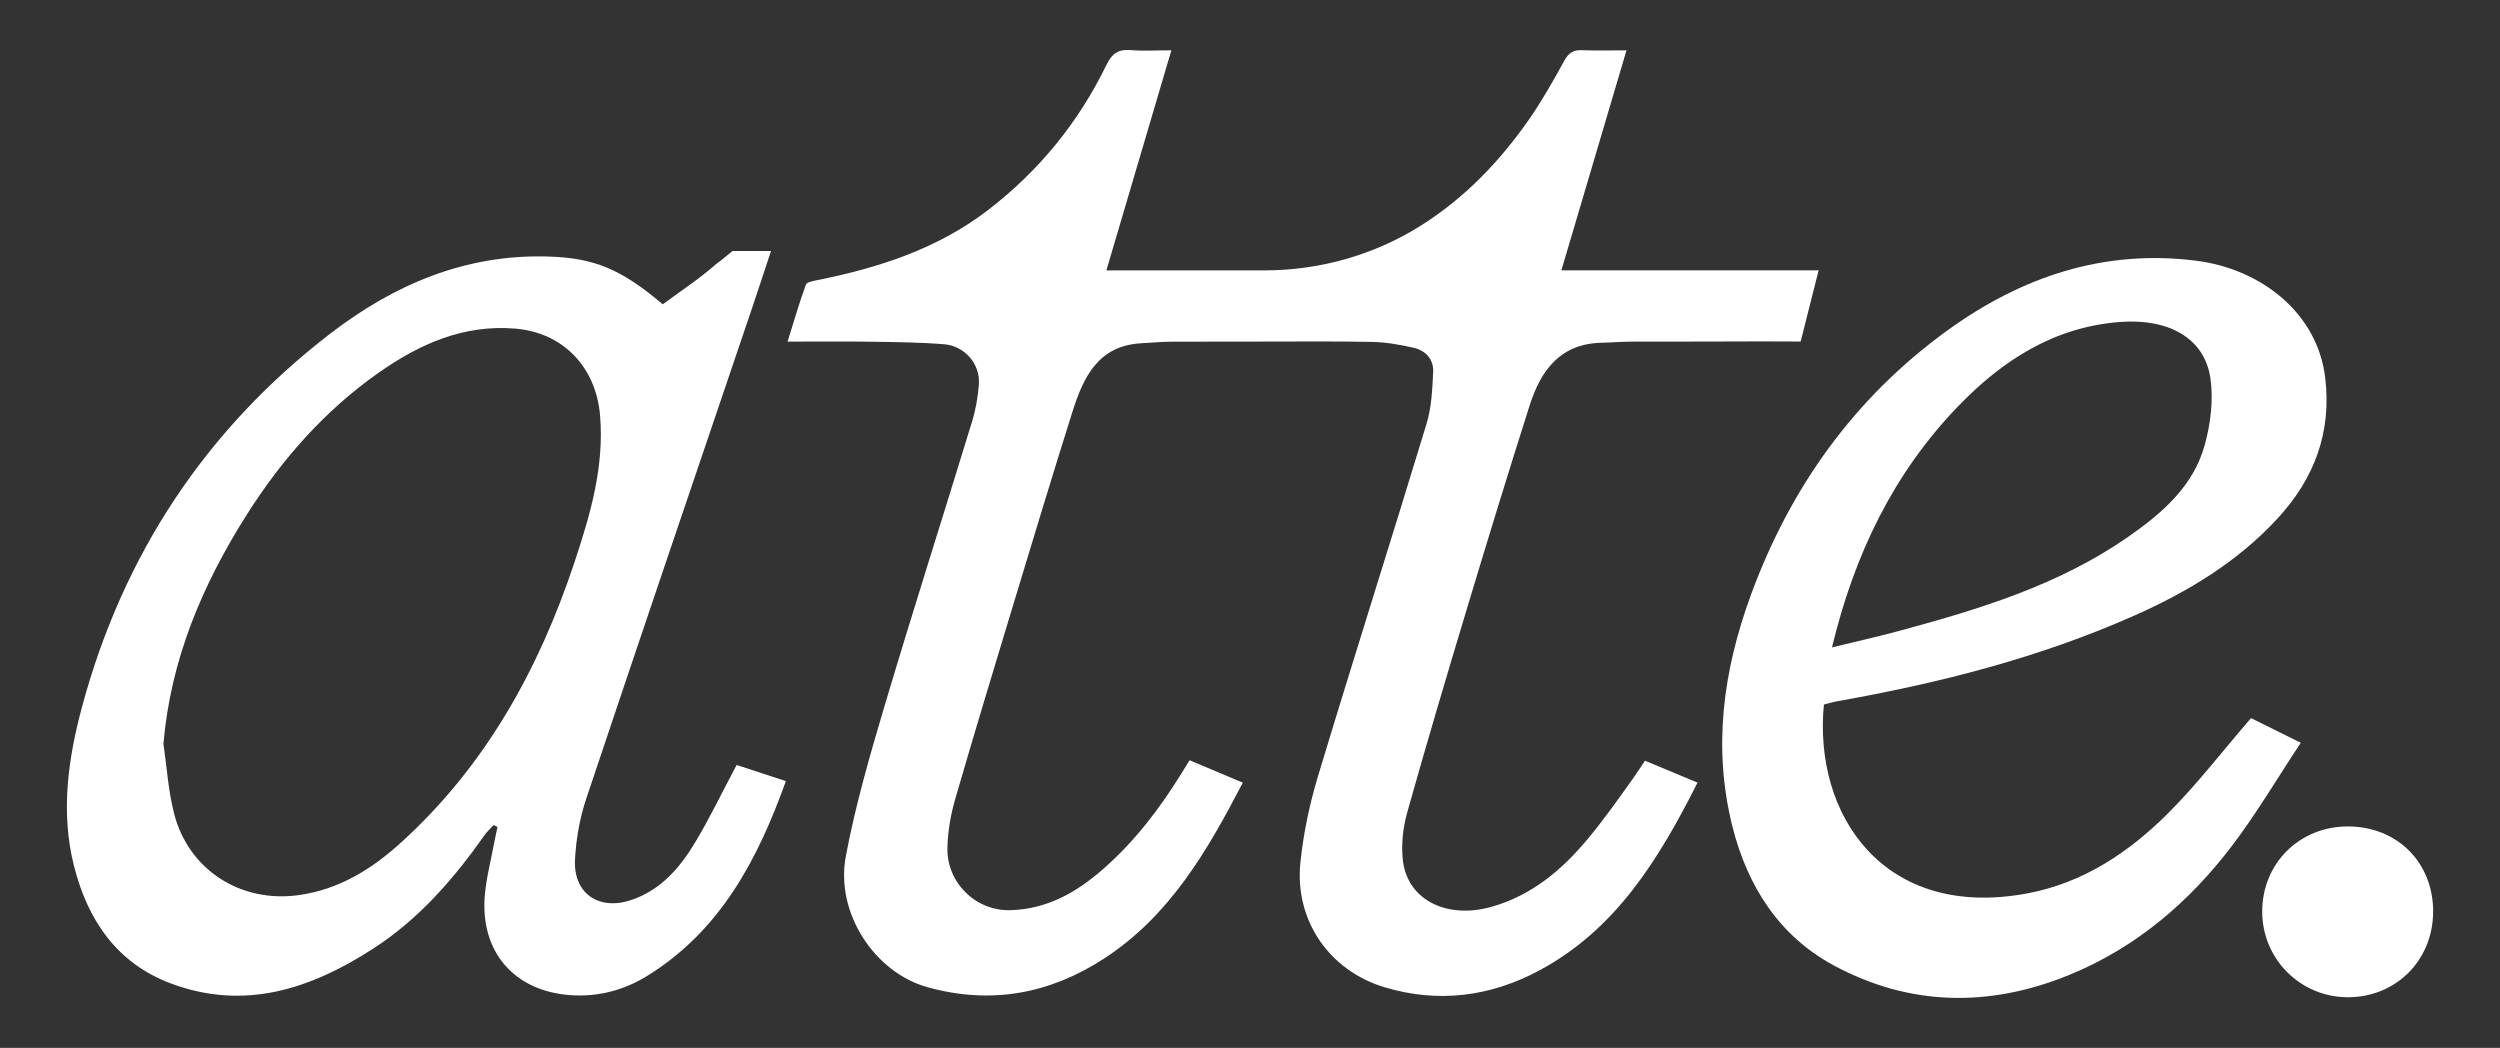 <?xml version="1.0" encoding="UTF-8"?>
<svg xmlns="http://www.w3.org/2000/svg" version="1.1" viewBox="0 0 661.3 277.18">
  <rect x="0" y="0" width="661.3" height="277.18" fill="#333333" stroke="none"/>
  <defs>
    <style>
      .cls-1 {
        fill: #fff;
      }
    </style>
  </defs>
  <!-- Generator: Adobe Illustrator 28.7.1, SVG Export Plug-In . SVG Version: 1.2.0 Build 142)  -->
  <g>
    <g id="Capa_1">
      <g>
        <path class="cls-1" d="M484.6,171.25c6.31-1.54,12.01-2.81,17.63-4.33,21.26-5.74,42.28-12.1,60.65-24.87,9-6.25,17.3-13.39,20.32-24.35,1.56-5.64,2.33-11.96,1.49-17.69-1.58-10.64-11.11-15.78-23.78-14.85-17.62,1.31-31.28,10.2-43,22.36-17.05,17.7-27.39,39.11-33.31,63.72M482.46,186.38c-2.83,29.05,15.74,57.04,53.76,49.95,14.7-2.74,26.75-10.74,37.08-21.01,7.79-7.74,14.52-16.55,22.14-25.37,3.53,1.75,7.9,3.92,13.16,6.53-6.18,9.34-11.65,18.63-18.12,27.16-11.39,15.01-25.47,27.02-43.11,34.24-21.06,8.62-42.14,8.34-62.24-2.47-14.48-7.79-22.86-20.91-26.85-36.71-5.29-20.96-2.44-41.41,4.87-61.34,10.41-28.36,27.33-52.1,51.93-69.92,19.59-14.19,41.35-21.58,65.83-18.48,17.06,2.16,32.04,13.69,34.14,30.86,1.78,14.55-2.89,26.81-12.59,37.32-10.59,11.49-23.72,19.4-37.86,25.68-25.13,11.17-51.57,17.87-78.55,22.66-1.17.21-2.32.57-3.61.89"/>
        <path class="cls-1" d="M643.61,241.11c.01,12.82-9.76,22.67-22.52,22.68-12.57.01-22.68-10.08-22.69-22.65,0-12.75,9.82-22.53,22.67-22.53,13.01,0,22.54,9.5,22.55,22.5"/>
        <path class="cls-1" d="M413.01,71.53c5.83-19.69,11.48-38.79,17.23-58.21-4.23,0-7.97.11-11.71-.04-2.28-.1-3.56.63-4.71,2.73-2.95,5.37-5.98,10.74-9.48,15.75-7.63,10.91-16.74,20.42-28.06,27.64-.02.01-.04.02-.05.03-12.46,7.95-26.97,12.09-41.75,12.09h-41.82c5.79-19.62,11.42-38.67,17.19-58.21-4.11,0-7.45.22-10.76-.06-3.25-.27-4.94.88-6.39,3.87-7.41,15.26-17.89,28.11-31.36,38.45-13.34,10.24-28.86,15.26-45.09,18.52-1.1.22-2.83.51-3.08,1.2-1.74,4.79-3.16,9.7-4.84,15.07,7.87,0,14.95-.08,22.02.03,6.46.1,12.95.15,19.38.67,5.45.44,9.62,5.23,9.2,10.67-.25,3.31-.84,6.67-1.82,9.84-7.62,24.94-15.57,49.78-23.01,74.77-3.94,13.24-7.81,26.58-10.36,40.13-2.83,15.04,7.63,30.78,21.58,34.66,16.71,4.64,32.21,1.84,46.66-7.53,17.4-11.29,27.33-28.42,36.76-46.57l-14.07-5.93-2.19,3.53s0,0,0,.01c-5.78,9.34-12.41,18.02-20.74,25.29-6.97,6.09-14.69,10.54-24.41,10.83-9.27.28-16.96-7.3-16.72-16.57.11-4.27.85-8.63,2.04-12.75,5.04-17.38,10.29-34.71,15.54-52.03,5.09-16.8,10.17-33.61,15.45-50.36,2.9-9.18,6.77-17.66,18.35-18.26,2.67-.14,5.33-.4,8-.41,8.28-.02,16.56-.02,24.83-.03,9.58-.03,18.86-.08,28.12.09,3.69.07,7.42.74,11.03,1.56,3.15.72,5.28,3.08,5.13,6.34-.22,4.61-.42,9.38-1.75,13.75-9.43,31.06-19.29,62-28.67,93.08-2.26,7.48-3.91,15.27-4.7,23.03-1.55,15.25,7.62,28.57,22.34,32.97,14.1,4.22,27.84,2.48,40.73-4.4,20.37-10.86,31.74-29.48,41.98-49.75l-13.89-5.8-2.77,4.13h0c-3.99,5.6-7.95,11.24-12.34,16.52-6.82,8.2-14.8,14.95-25.41,17.98-12.04,3.43-22.54-1.91-23.57-12.61-.39-4.02.07-8.35,1.17-12.26,5.11-18.2,10.49-36.32,15.95-54.42,5.37-17.84,10.83-35.65,16.48-53.4,2.94-9.22,8.12-16.28,19.06-16.5,2.54-.05,5.08-.28,7.61-.29,12.39-.03,24.78,0,37.18-.07v.02s7.81.02,7.81.02l4.76-18.83h-68.05Z"/>
        <path class="cls-1" d="M194.85,202.35c-3.87,7.28-7.19,14.25-11.17,20.81-3.97,6.55-8.97,12.28-16.63,14.89-8.61,2.93-15.44-1.68-14.95-10.71.29-5.4,1.25-10.94,2.97-16.06,14.35-42.92,28.95-85.75,43.47-128.61,1.82-5.38,3.58-10.77,5.41-16.28,0,0-.52-.02-1.35,0h-8.82s-3.31,2.69-3.31,2.69c-.35.23-.69.47-.99.73-4.36,3.88-9.33,7.09-14.17,10.69-11.14-9.43-18.21-12.27-30.31-12.64-21.91-.67-40.85,7.45-57.73,20.46-32.89,25.35-54.66,58.37-65.5,98.39-3.75,13.85-5.8,28.11-2.19,42.38,3.61,14.28,11.31,25.7,25.63,31.06,19.45,7.27,36.94,1.47,53.44-9.17,12.11-7.81,21.35-18.45,29.55-30.1.68-.96,1.58-1.76,2.37-2.64.55.28.48.25,1.03.53-.31,1.49-.66,2.98-.94,4.48-.85,4.59-2.07,9.15-2.43,13.78-1.16,14.76,7.74,25.03,22.39,26.19,7.42.58,14.4-1.24,20.64-5.11,19.31-11.97,29.16-30.71,36.62-51.49-4.73-1.55-9.1-2.98-13.04-4.27ZM105.99,222.95c-7.7,6.98-16.35,12.36-27.01,13.83-15.28,2.11-29.09-6.62-32.93-21.58-1.54-6-1.92-12.3-2.82-18.46,1.93-22.37,10.32-42.09,22.04-60.59,9.29-14.66,20.6-27.52,34.9-37.57,10.82-7.6,22.46-12.79,36.11-11.66,12.7,1.04,21.38,10.23,22.45,22.98,1.14,13.57-2.58,26.21-6.75,38.77-9.43,28.39-23.56,53.95-45.99,74.28Z"/>
      </g>
    </g>
  </g>
</svg>